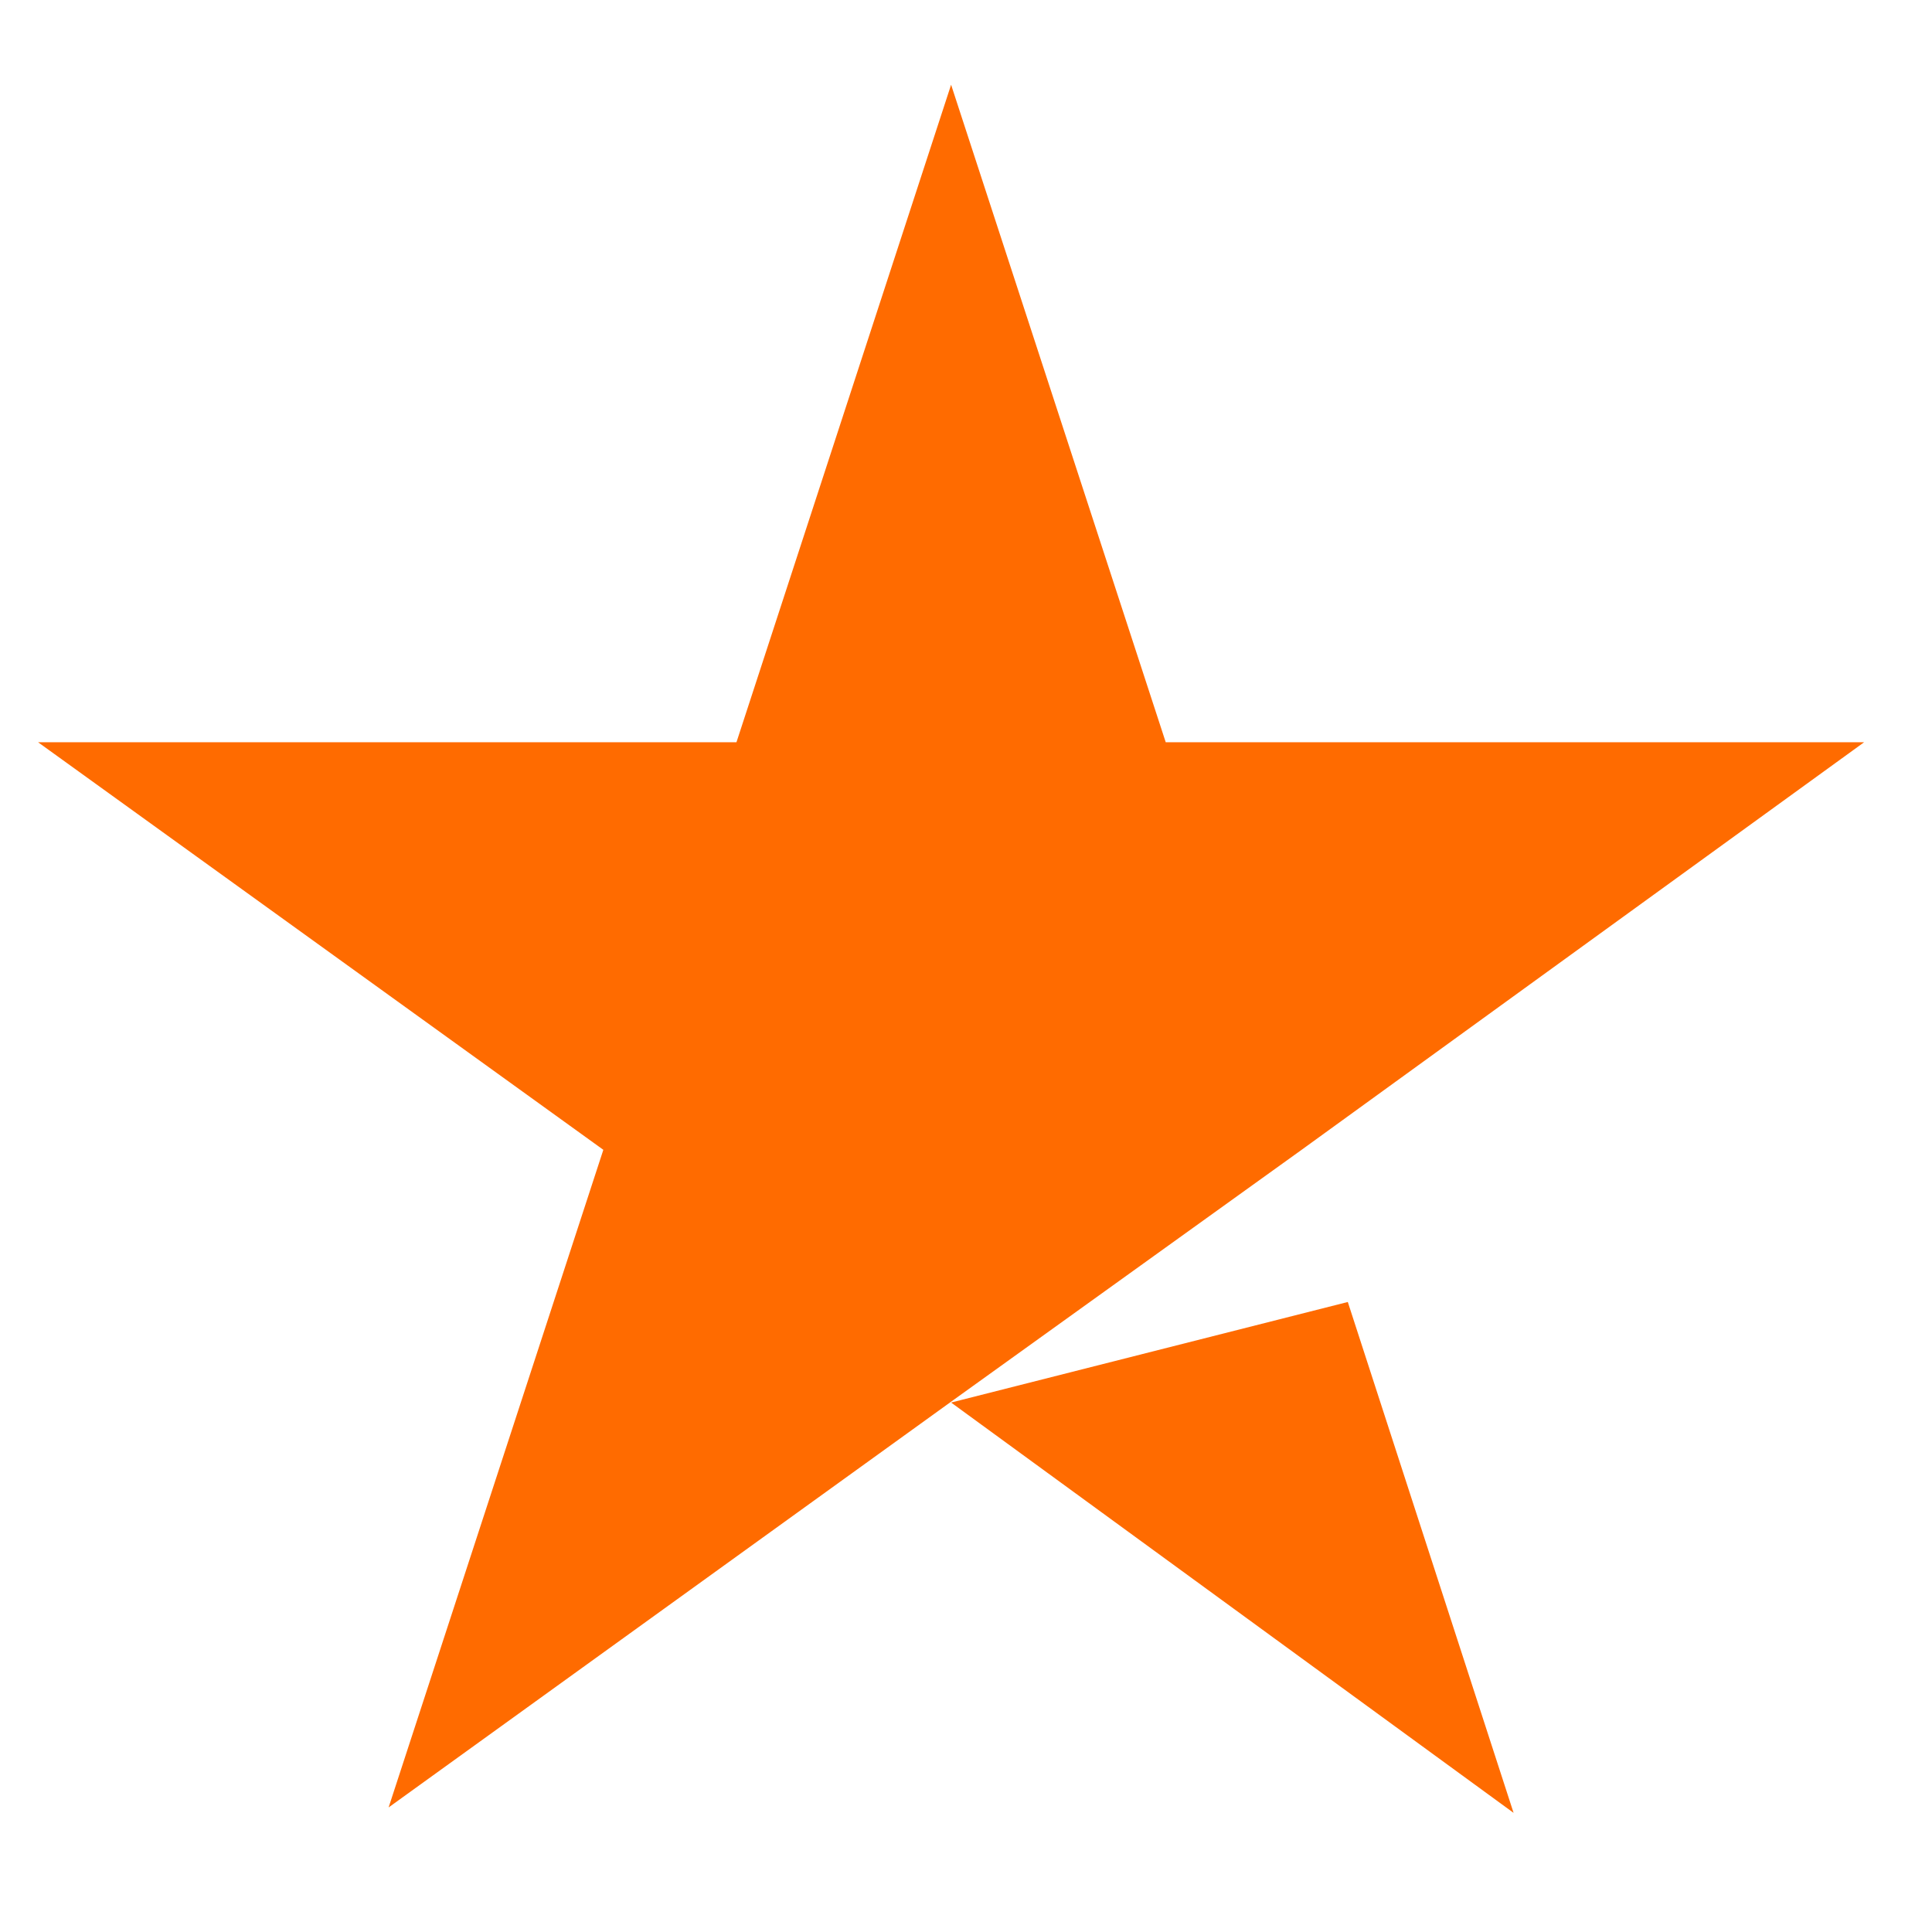 <svg xmlns="http://www.w3.org/2000/svg" width="21" height="21" viewBox="0 0 21 21" fill="none"><path d="M10.338 15.245L14.65 14.152L16.452 19.705L10.338 15.245ZM20.262 8.068H12.671L10.338 0.921L8.005 8.068H0.414L6.558 12.498L4.224 19.646L10.367 15.215L14.148 12.498L20.262 8.068Z" fill="#FF6B00"></path></svg>